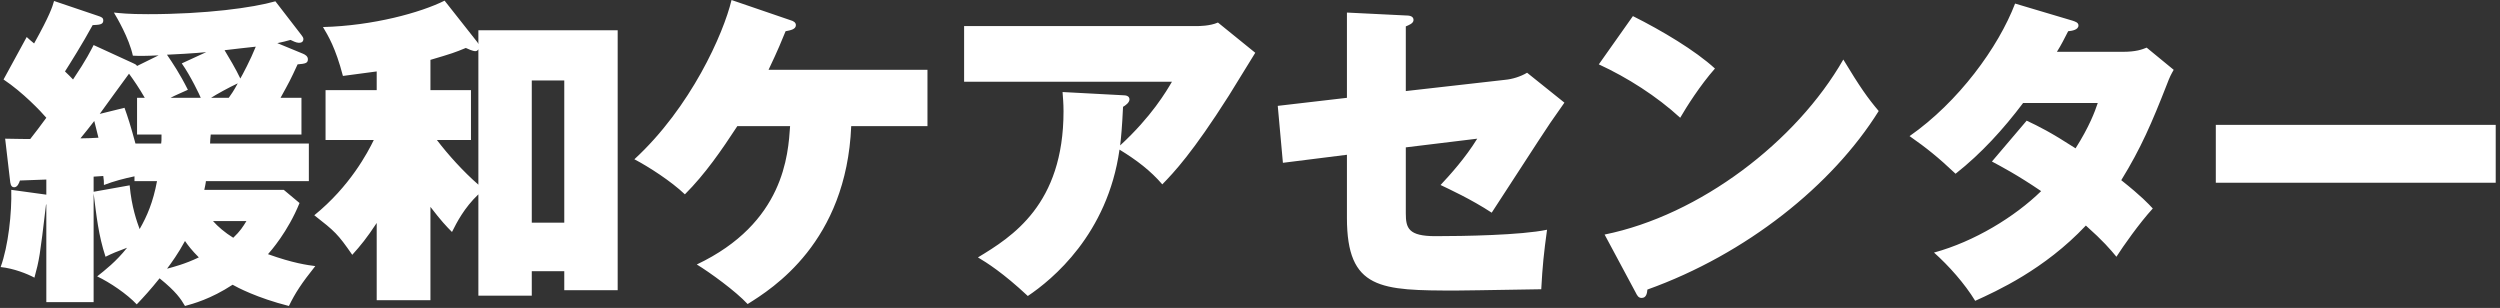 <svg version="1.1" xmlns="http://www.w3.org/2000/svg" xmlns:xlink="http://www.w3.org/1999/xlink" viewBox="0 0 544 67">
  <rect x="0" y="0" width="544" height="67" fill="#333333" stroke="none"/>
  <path fill-rule="evenodd"  fill="rgb(255, 255, 255)"
 d="M482.160,39.768 L482.160,27.167 L543.067,27.167 L543.067,39.768 L482.160,39.768 ZM461.585,39.208 C465.996,42.708 467.466,44.318 468.446,45.368 C465.506,48.589 462.005,53.559 460.535,55.870 C459.135,54.189 457.665,52.439 453.885,49.079 C444.854,58.670 434.423,63.360 429.802,65.461 C427.492,61.680 424.061,57.830 420.841,54.959 C429.592,52.579 438.413,47.189 444.154,41.588 C438.903,38.018 435.403,36.198 433.442,35.147 L441.003,26.256 C443.664,27.517 446.114,28.707 451.644,32.277 C454.655,27.517 455.845,24.296 456.475,22.406 L440.233,22.406 C435.963,28.077 431.132,33.397 425.532,37.808 C421.751,34.237 419.231,32.207 415.521,29.617 C426.162,22.196 434.843,10.295 438.483,0.774 L450.944,4.484 C451.574,4.694 452.274,4.904 452.274,5.534 C452.274,6.514 450.804,6.724 450.034,6.794 C449.124,8.545 448.634,9.595 447.584,11.275 L461.865,11.275 C464.806,11.275 466.066,10.785 467.116,10.365 L472.997,15.195 C472.437,16.175 472.157,16.665 471.526,18.346 C468.236,26.747 465.856,32.277 461.585,39.208 ZM357.212,64.830 C356.512,64.830 356.232,64.270 355.952,63.710 L349.161,51.039 C369.883,46.839 390.885,30.807 401.106,12.955 C404.747,18.976 406.427,21.356 408.807,24.156 C398.726,40.328 379.964,55.309 358.472,63.010 C358.402,63.780 358.262,64.830 357.212,64.830 ZM347.901,14.005 L355.321,3.504 C361.622,6.654 368.903,10.995 373.173,14.915 C369.953,18.556 366.943,23.316 365.612,25.626 C360.502,20.936 354.131,16.875 347.901,14.005 ZM324.595,46.279 C320.115,43.338 315.214,41.098 313.464,40.258 C315.564,38.018 318.855,34.377 321.445,30.177 L305.903,32.067 L305.903,46.419 C305.903,49.639 306.463,51.389 312.344,51.389 C318.435,51.389 331.036,51.179 336.637,49.989 C335.937,55.099 335.657,57.760 335.376,62.940 C321.235,63.150 319.695,63.220 316.965,63.220 C300.443,63.220 293.092,63.080 293.092,47.399 L293.092,33.677 L279.161,35.427 L278.040,23.036 L293.092,21.286 L293.092,2.734 L305.903,3.364 C306.533,3.364 307.584,3.434 307.584,4.344 C307.584,5.114 306.533,5.464 305.903,5.744 L305.903,19.816 L327.536,17.366 C329.076,17.226 330.896,16.665 332.296,15.825 L340.417,22.336 C339.927,23.036 337.757,26.116 337.337,26.747 C335.236,29.827 326.416,43.548 324.595,46.279 ZM252.915,40.118 C250.395,37.178 247.384,34.867 243.604,32.557 C241.014,50.969 228.972,60.840 223.652,64.410 C218.261,59.370 214.691,57.130 212.801,56.010 C220.222,51.529 231.423,44.528 231.423,24.226 C231.423,22.336 231.283,21.146 231.213,20.026 L244.374,20.726 C245.004,20.726 245.774,20.866 245.774,21.636 C245.774,22.336 244.864,22.966 244.374,23.246 C244.164,27.727 243.954,29.897 243.744,31.647 C250.605,25.346 253.825,19.816 255.015,17.786 L209.790,17.786 L209.790,5.674 L260.406,5.674 C260.896,5.674 263.276,5.674 265.026,4.904 L273.147,11.485 C272.237,12.955 268.247,19.466 267.407,20.796 C259.496,33.257 255.435,37.528 252.915,40.118 ZM162.683,66.161 C160.092,63.360 154.492,59.300 151.622,57.550 C170.664,48.519 171.504,33.607 171.924,27.447 L160.442,27.447 C157.012,32.697 153.442,37.878 149.031,42.288 C146.021,39.418 141.120,36.267 138.040,34.657 C150.291,23.386 157.432,7.354 159.182,0.004 L172.064,4.414 C172.554,4.554 173.184,4.834 173.184,5.464 C173.184,6.374 172.064,6.584 170.944,6.794 C170.103,8.825 169.403,10.645 167.233,15.195 L201.817,15.195 L201.817,27.447 L185.225,27.447 C184.175,52.719 168.073,62.800 162.683,66.161 ZM122.786,59.020 L115.715,59.020 L115.715,64.340 L104.094,64.340 L104.094,42.288 C101.013,45.228 99.403,48.379 98.353,50.479 C97.093,49.219 95.973,48.029 93.663,45.018 L93.663,65.321 L81.971,65.321 L81.971,48.519 C79.801,51.809 78.541,53.349 76.651,55.450 C73.501,50.899 72.870,50.339 68.390,46.839 C76.161,40.538 80.011,33.187 81.341,30.457 L70.840,30.457 L70.840,19.606 L81.971,19.606 L81.971,15.545 C80.781,15.685 75.671,16.385 74.621,16.525 C73.010,10.365 71.400,7.775 70.280,5.884 C81.201,5.604 91.562,2.734 96.743,0.144 L103.814,9.105 C103.954,9.245 103.954,9.315 104.094,9.595 L104.094,6.584 L134.407,6.584 L134.407,63.150 L122.786,63.150 L122.786,59.020 ZM104.094,10.715 C104.024,10.855 103.814,11.135 103.464,11.135 C102.834,11.135 101.853,10.645 101.363,10.435 C98.983,11.415 98.423,11.625 93.663,13.025 L93.663,19.606 L102.484,19.606 L102.484,30.457 L95.063,30.457 C97.513,33.677 100.803,37.318 104.094,40.188 L104.094,10.715 ZM122.786,17.506 L115.715,17.506 L115.715,48.449 L122.786,48.449 L122.786,17.506 ZM44.455,41.308 L61.746,41.308 L65.177,44.178 C62.656,50.409 58.876,54.679 58.316,55.309 C63.777,57.270 66.927,57.690 68.607,57.900 C65.597,61.680 64.267,63.710 62.867,66.581 C55.936,64.830 51.595,62.520 50.615,61.960 C45.785,65.111 42.004,66.091 40.254,66.581 C39.344,65.041 38.364,63.500 34.724,60.560 C32.763,63.010 31.293,64.620 29.753,66.231 C27.653,63.990 23.942,61.470 21.142,60.140 C22.822,58.810 25.273,56.920 27.653,53.909 C25.553,54.679 24.363,55.169 22.962,55.870 C21.422,51.179 21.002,47.049 20.372,42.078 L20.372,65.741 L10.081,65.741 L10.081,44.458 L10.011,44.528 C8.681,55.800 8.541,56.570 7.491,60.420 C5.951,59.580 2.940,58.390 0.140,58.110 C1.820,53.489 2.590,46.279 2.450,41.308 L10.081,42.358 L10.081,39.068 C8.261,39.138 6.581,39.208 4.340,39.278 C4.130,39.908 3.780,40.748 3.080,40.748 C2.310,40.748 2.240,39.838 2.170,39.138 L1.120,30.177 C4.620,30.247 5.530,30.247 6.581,30.247 C7.421,29.197 8.961,27.167 10.081,25.626 C8.891,24.226 4.970,20.096 0.770,17.296 L5.811,8.055 C6.091,8.335 7.141,9.245 7.421,9.455 C10.851,3.294 11.411,1.474 11.761,0.214 L21.282,3.434 C22.122,3.714 22.472,3.854 22.472,4.484 C22.472,5.394 21.492,5.394 20.162,5.464 C17.992,9.455 15.122,14.005 14.141,15.545 C14.981,16.315 15.262,16.665 15.892,17.296 C18.902,12.815 19.742,10.995 20.372,9.805 L28.913,13.725 C29.263,13.865 29.683,14.075 29.823,14.355 L34.514,12.045 C31.713,12.185 30.313,12.185 28.913,12.115 C28.073,8.265 25.413,3.784 24.783,2.734 C26.323,2.874 27.793,3.084 32.203,3.084 C44.805,3.084 55.026,1.684 59.926,0.284 L65.597,7.635 C65.807,7.915 66.017,8.195 66.017,8.475 C66.017,9.105 65.597,9.315 65.037,9.315 C64.477,9.315 63.637,8.895 63.217,8.685 C62.236,8.965 61.396,9.175 60.346,9.385 L65.947,11.695 C66.437,11.905 66.997,12.255 66.997,12.885 C66.997,13.725 66.507,13.865 64.757,14.005 C63.147,17.506 62.937,17.856 61.046,21.286 L65.597,21.286 L65.597,29.267 L45.855,29.267 C45.785,29.617 45.715,30.947 45.715,31.227 L67.207,31.227 L67.207,39.418 L44.805,39.418 C44.805,39.698 44.525,41.028 44.455,41.308 ZM50.755,51.739 C52.295,50.269 52.855,49.359 53.626,48.099 L46.345,48.099 C47.395,49.289 48.935,50.619 50.755,51.739 ZM55.656,10.155 C54.536,10.295 50.335,10.715 48.865,10.925 C49.635,12.185 51.385,15.125 52.295,17.085 C52.715,16.385 54.536,12.955 55.656,10.155 ZM49.775,21.286 C50.335,20.516 50.825,19.816 51.735,18.136 C49.915,18.976 47.115,20.516 45.925,21.286 L49.775,21.286 ZM36.404,58.460 C37.874,58.040 40.184,57.480 43.264,56.010 C41.654,54.399 40.884,53.349 40.254,52.439 C38.784,55.169 37.244,57.270 36.404,58.390 L36.404,58.460 ZM20.372,41.728 L28.213,40.328 C28.633,45.088 29.823,48.309 30.383,49.849 C31.993,47.049 33.323,43.968 34.164,39.418 L29.263,39.418 L29.263,38.368 C26.953,38.858 24.783,39.418 22.612,40.258 C22.612,39.488 22.612,39.208 22.472,38.298 L20.372,38.438 L20.372,41.728 ZM20.512,26.326 C19.672,27.447 18.412,28.987 17.502,30.107 C18.132,30.107 20.862,30.037 21.422,29.967 C21.282,29.407 20.652,26.816 20.512,26.326 ZM29.823,29.267 L29.823,21.286 L31.503,21.286 C30.243,19.116 29.193,17.576 28.073,16.035 C27.163,17.296 22.682,23.386 21.702,24.786 L27.093,23.456 C27.863,25.626 28.353,27.097 29.473,31.227 L35.074,31.227 C35.144,30.737 35.144,30.597 35.144,29.267 L29.823,29.267 ZM36.334,11.905 C37.524,13.655 39.134,16.035 40.884,19.536 C39.064,20.376 38.154,20.726 37.104,21.286 L43.685,21.286 C43.544,20.866 41.444,16.455 39.554,13.795 L44.875,11.345 C42.984,11.555 37.034,11.905 36.334,11.905 Z"/>
</svg>
